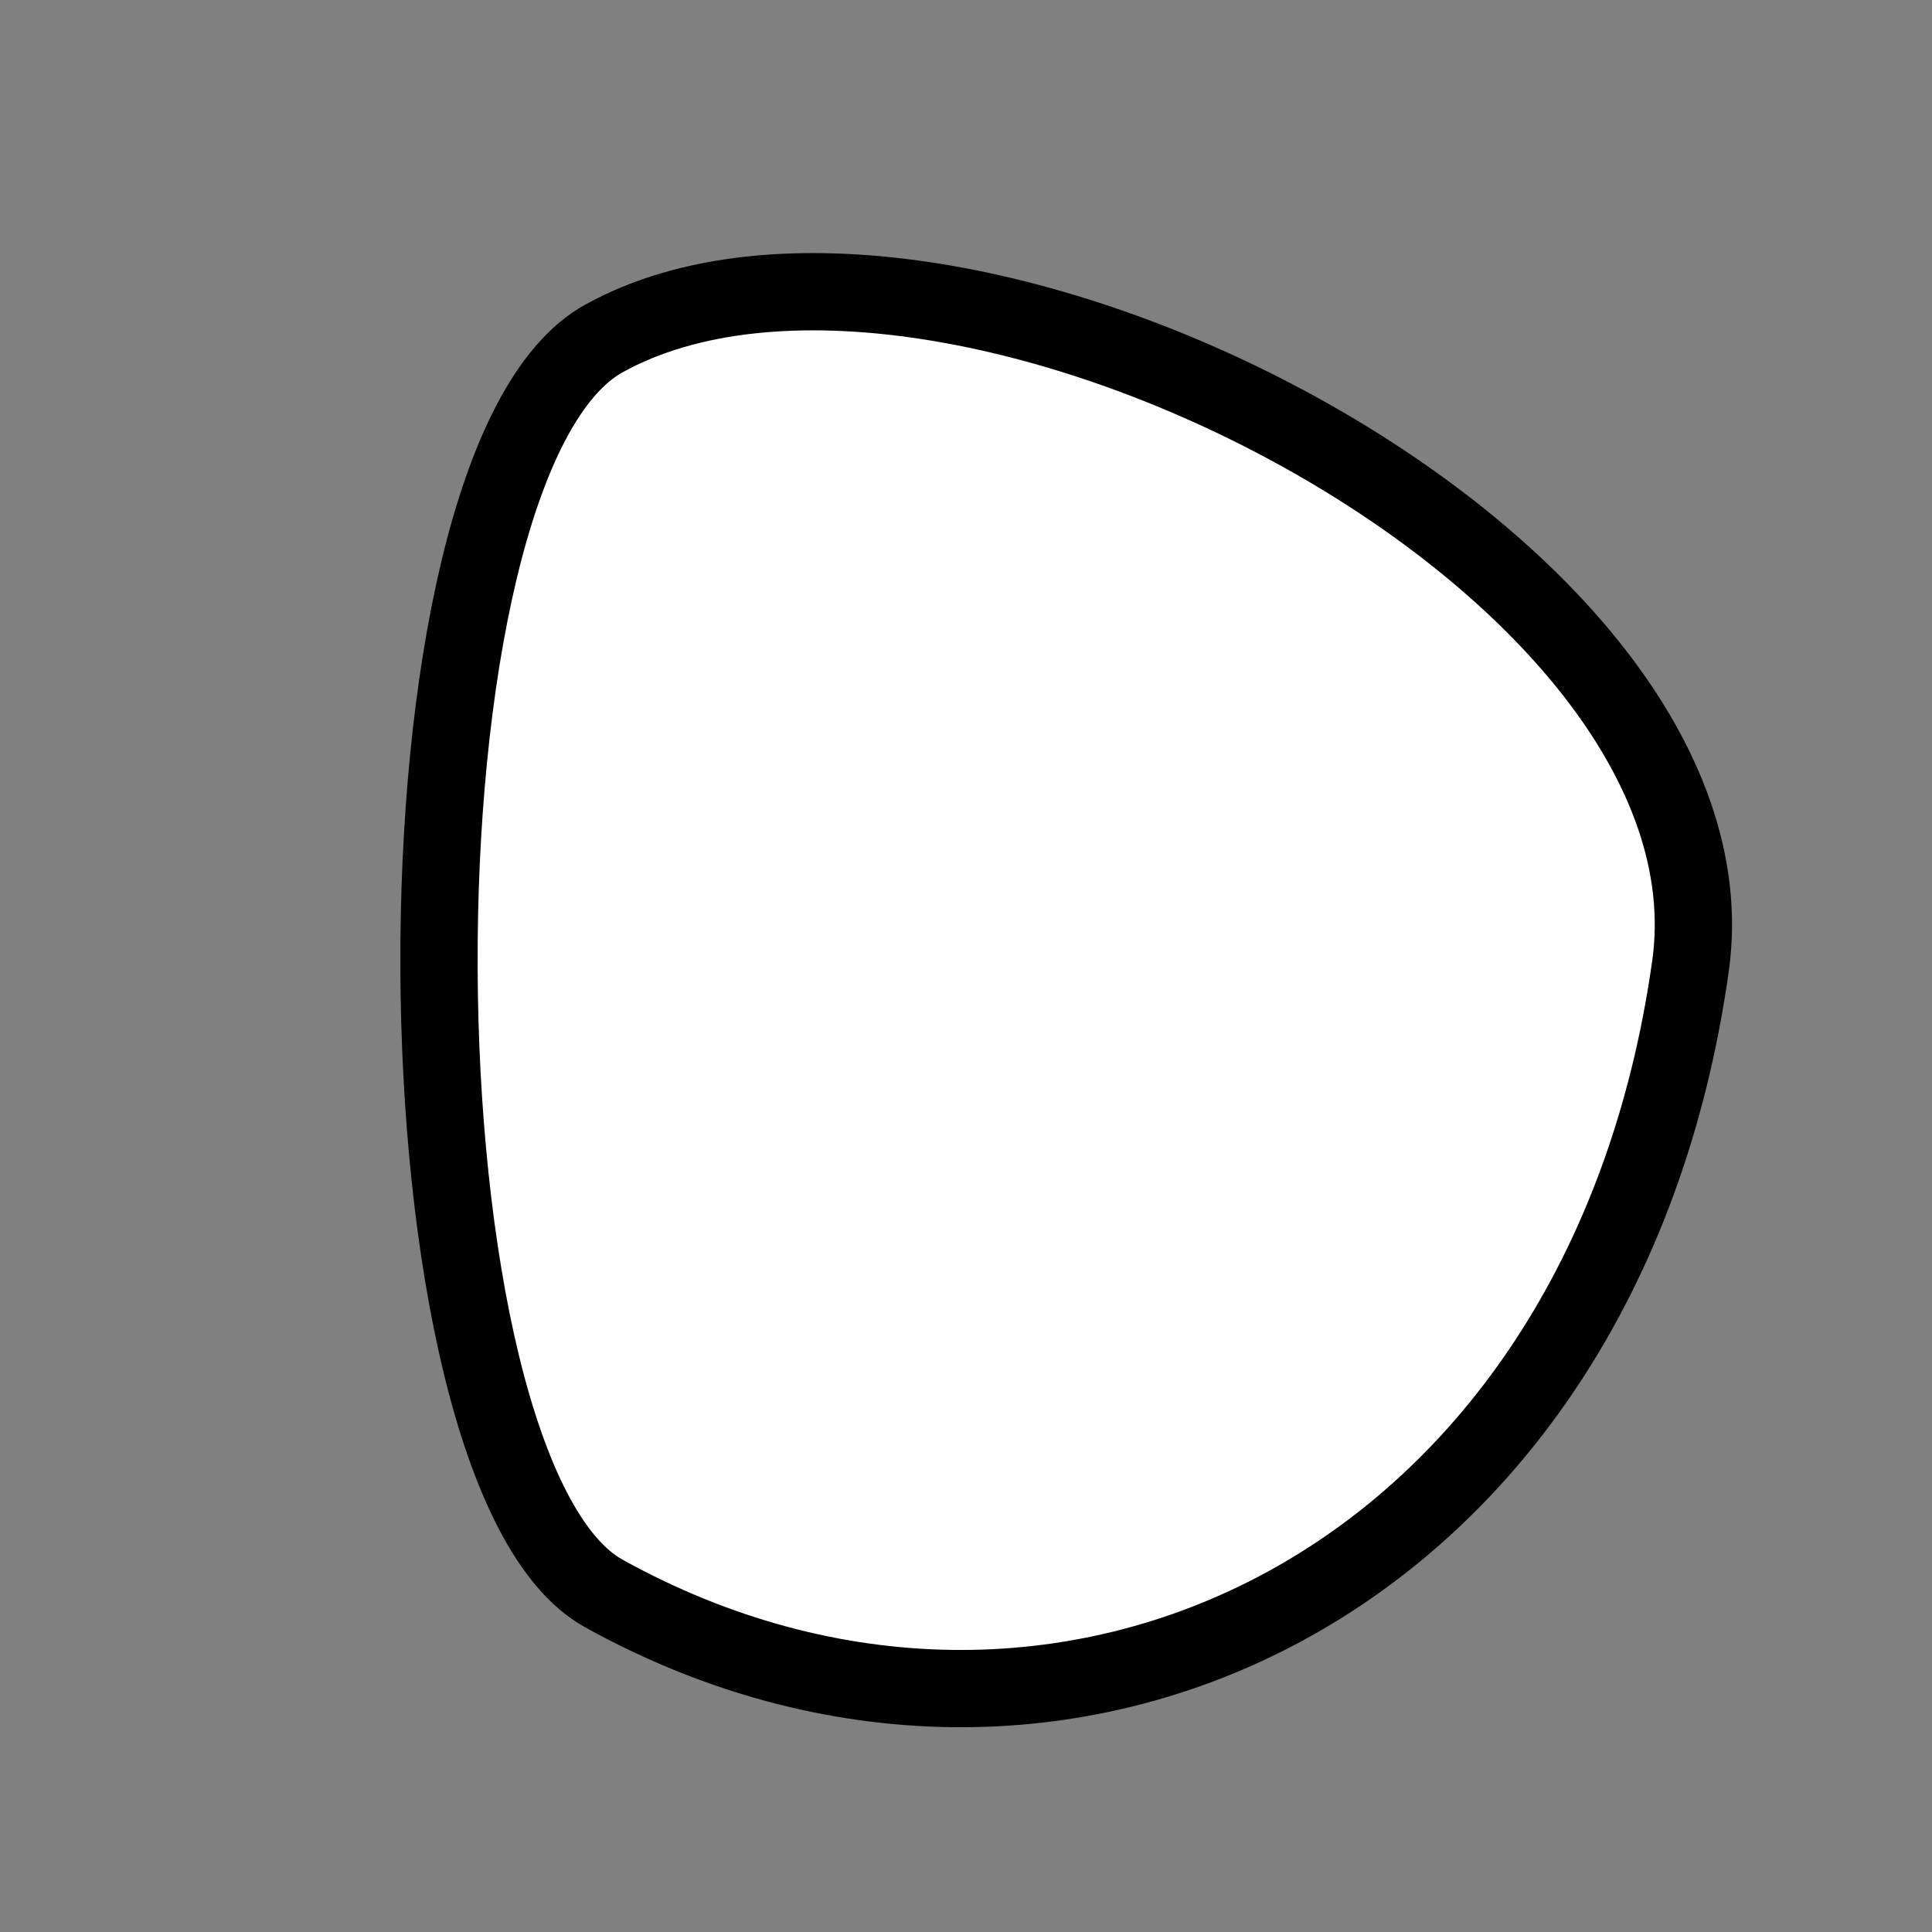 <?xml version="1.0" encoding="utf-8"?>
<svg version="1.1" xmlns="http://www.w3.org/2000/svg" xmlns:xlink= "http://www.w3.org/1999/xlink"  viewBox="0 0 400 400" width="400" height="400">
<rect x="0" y="0" width="400" height="400" fill="#808080" stroke="none"/>
<style type="text/css">
circle,
.bezier{
	stroke:#000000;
	fill:#fff;
	stroke-width:16;
}
</style>
<g>
  <path id="bezier" d="M350,200C331.91,328.73 218.58,381.78 125,329.904C80.39,305.18 78.65,95.79 125,70.096C194.97,31.31 361.83,115.83 350,200" class="bezier"/>
</g>
</svg>